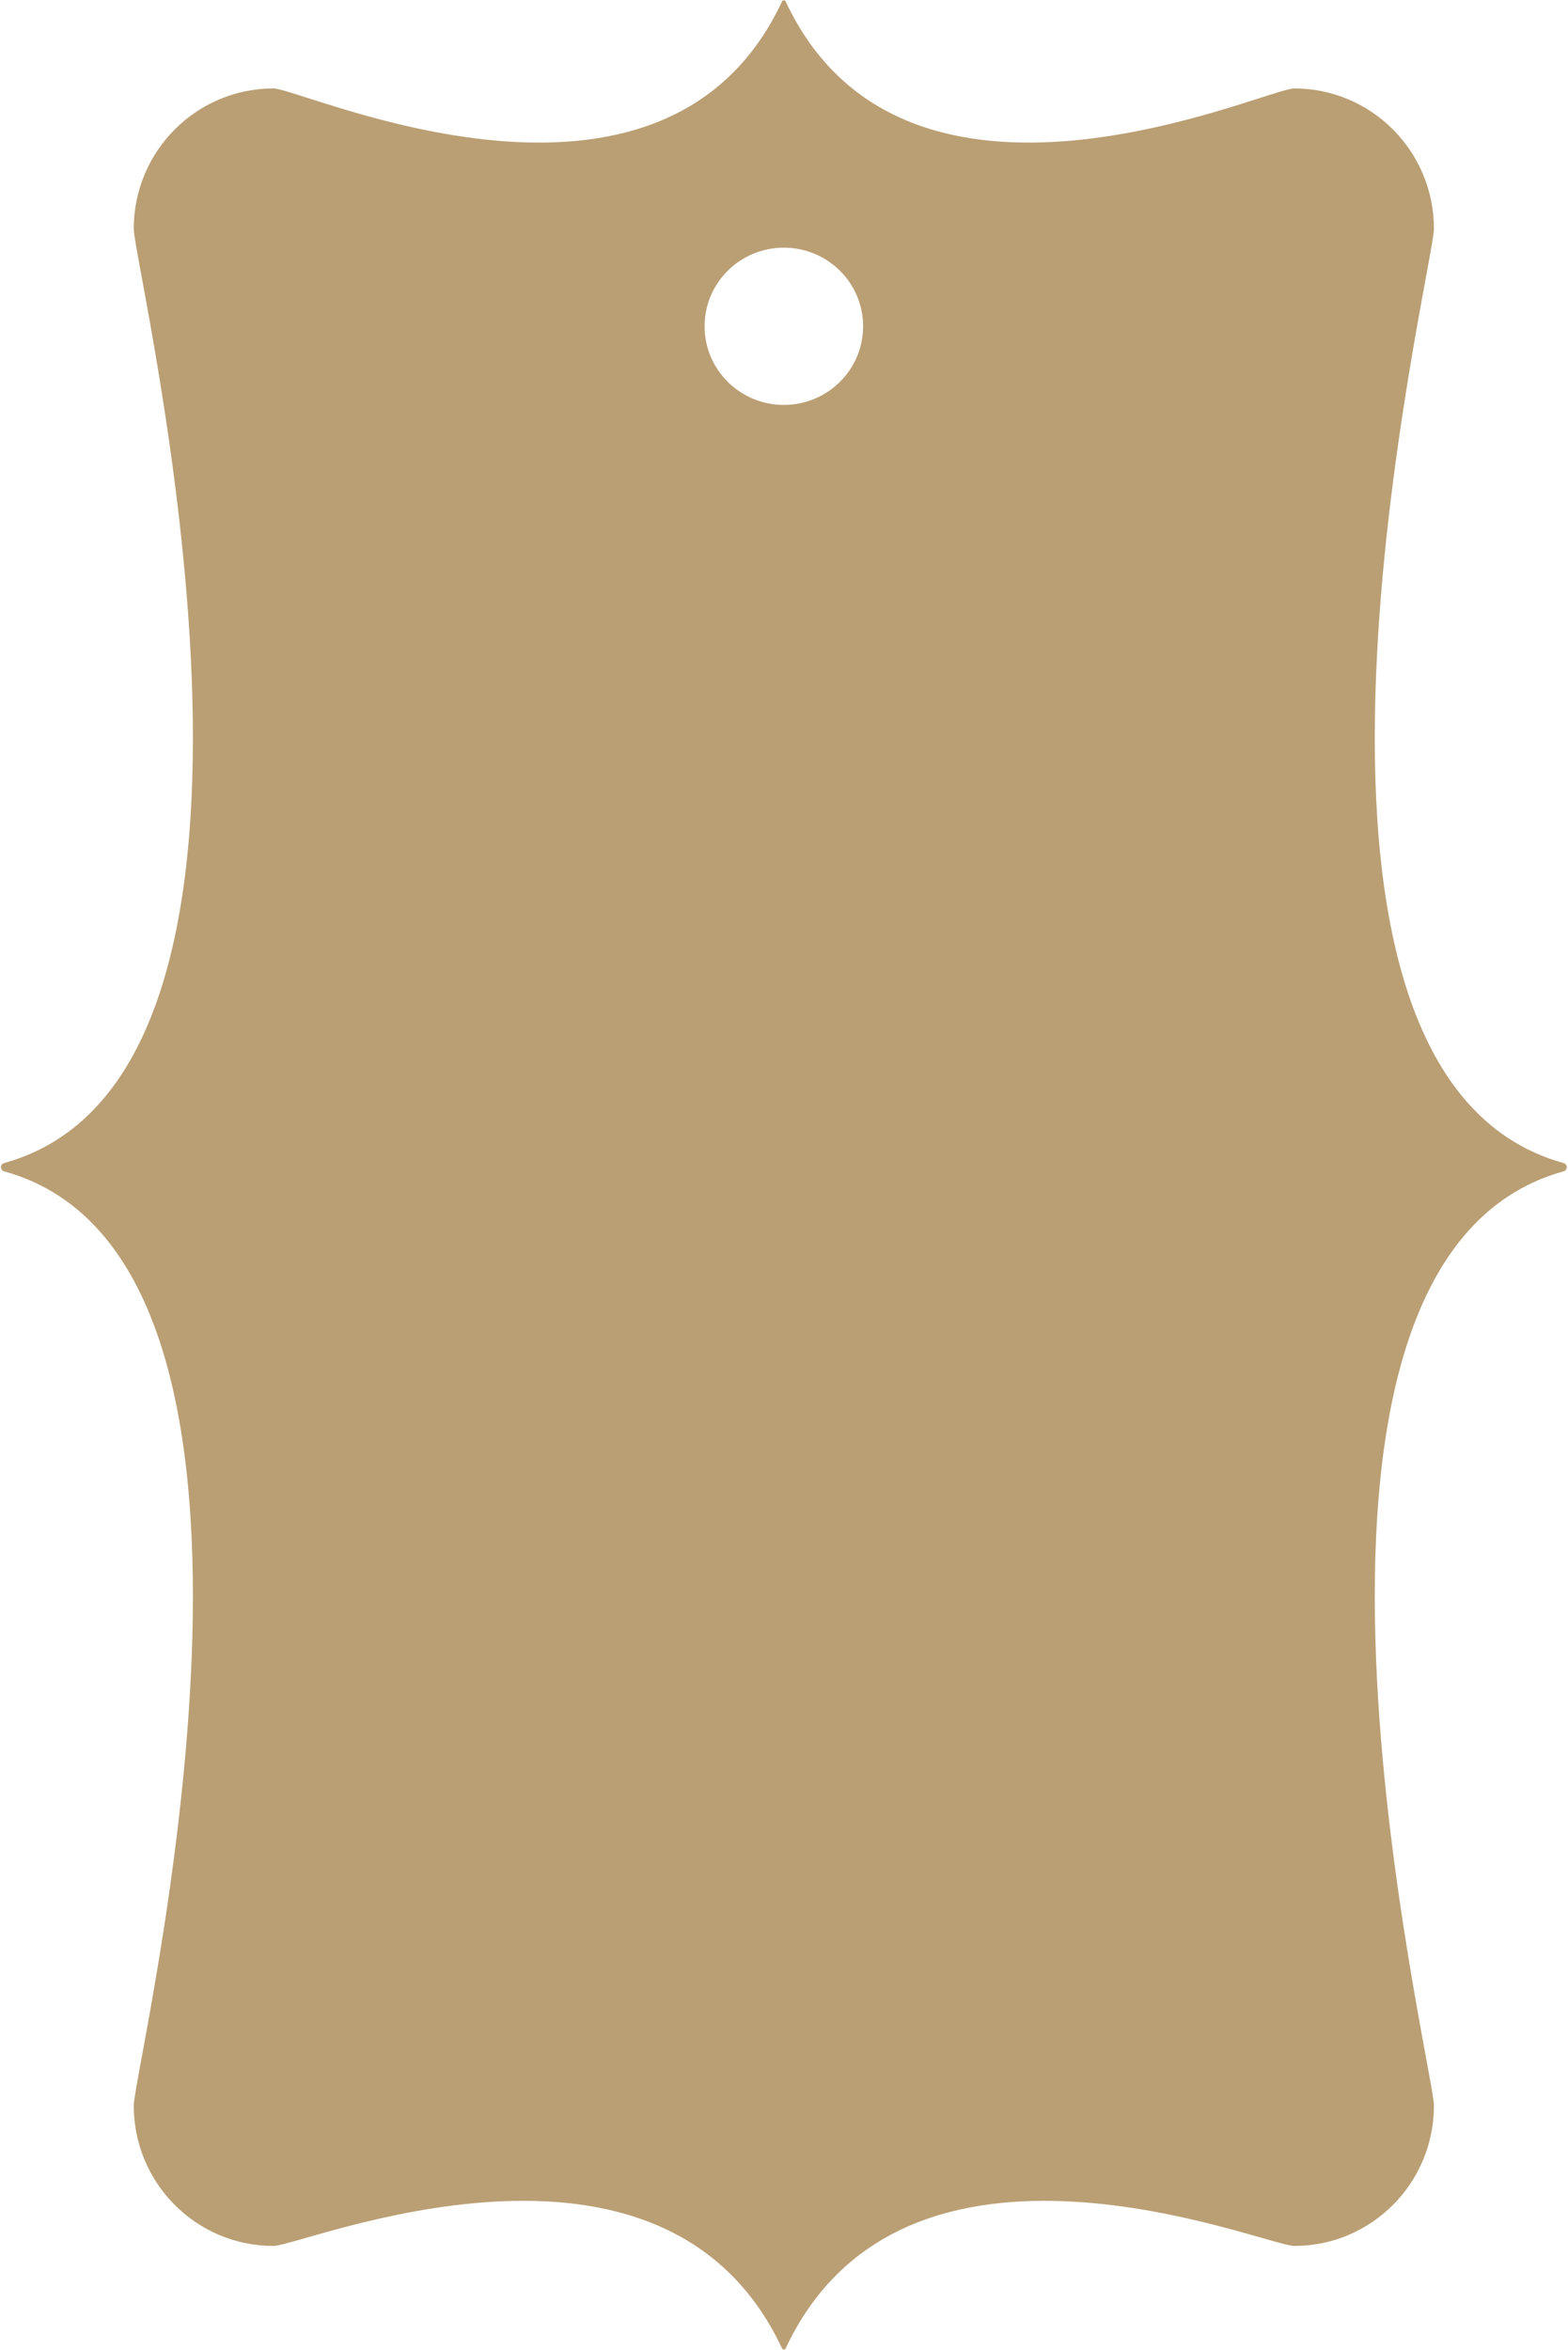 <?xml version="1.0" encoding="UTF-8"?>
<!DOCTYPE svg PUBLIC '-//W3C//DTD SVG 1.0//EN'
          'http://www.w3.org/TR/2001/REC-SVG-20010904/DTD/svg10.dtd'>
<svg height="750.2" preserveAspectRatio="xMidYMid meet" version="1.0" viewBox="-0.3 -0.1 500.7 750.2" width="500.7" xmlns="http://www.w3.org/2000/svg" xmlns:xlink="http://www.w3.org/1999/xlink" zoomAndPan="magnify"
><g id="change1_1"
  ><path d="M 250.008 129.172 C 236.027 129.172 224.691 117.938 224.691 104.066 C 224.691 90.199 236.027 78.965 250.008 78.965 C 263.973 78.965 275.309 90.199 275.309 104.066 C 275.309 117.938 263.973 129.172 250.008 129.172 Z M 498.98 371.211 C 394.473 342.316 457.59 85.402 457.59 72.941 C 457.59 48.188 437.625 28.137 412.992 28.137 C 403.605 28.137 288.578 81.684 250.547 0.301 C 250.359 -0.102 249.641 -0.102 249.453 0.301 C 211.422 81.684 96.395 28.137 87.008 28.137 C 62.375 28.137 42.41 48.188 42.41 72.941 C 42.41 85.402 105.527 342.316 1.02 371.211 C -0.34 371.586 -0.34 373.48 1.02 373.855 C 105.527 402.75 42.41 659.664 42.41 672.125 C 42.41 696.879 62.375 716.93 87.008 716.93 C 96.395 716.93 211.422 668.312 249.453 749.707 C 249.641 750.098 250.359 750.098 250.547 749.707 C 288.578 668.312 403.605 716.93 412.992 716.93 C 437.625 716.93 457.59 696.879 457.59 672.125 C 457.59 659.664 394.473 402.75 498.98 373.855 C 500.34 373.48 500.34 371.586 498.98 371.211" fill="#ba9f74"
  /></g
></svg
>
